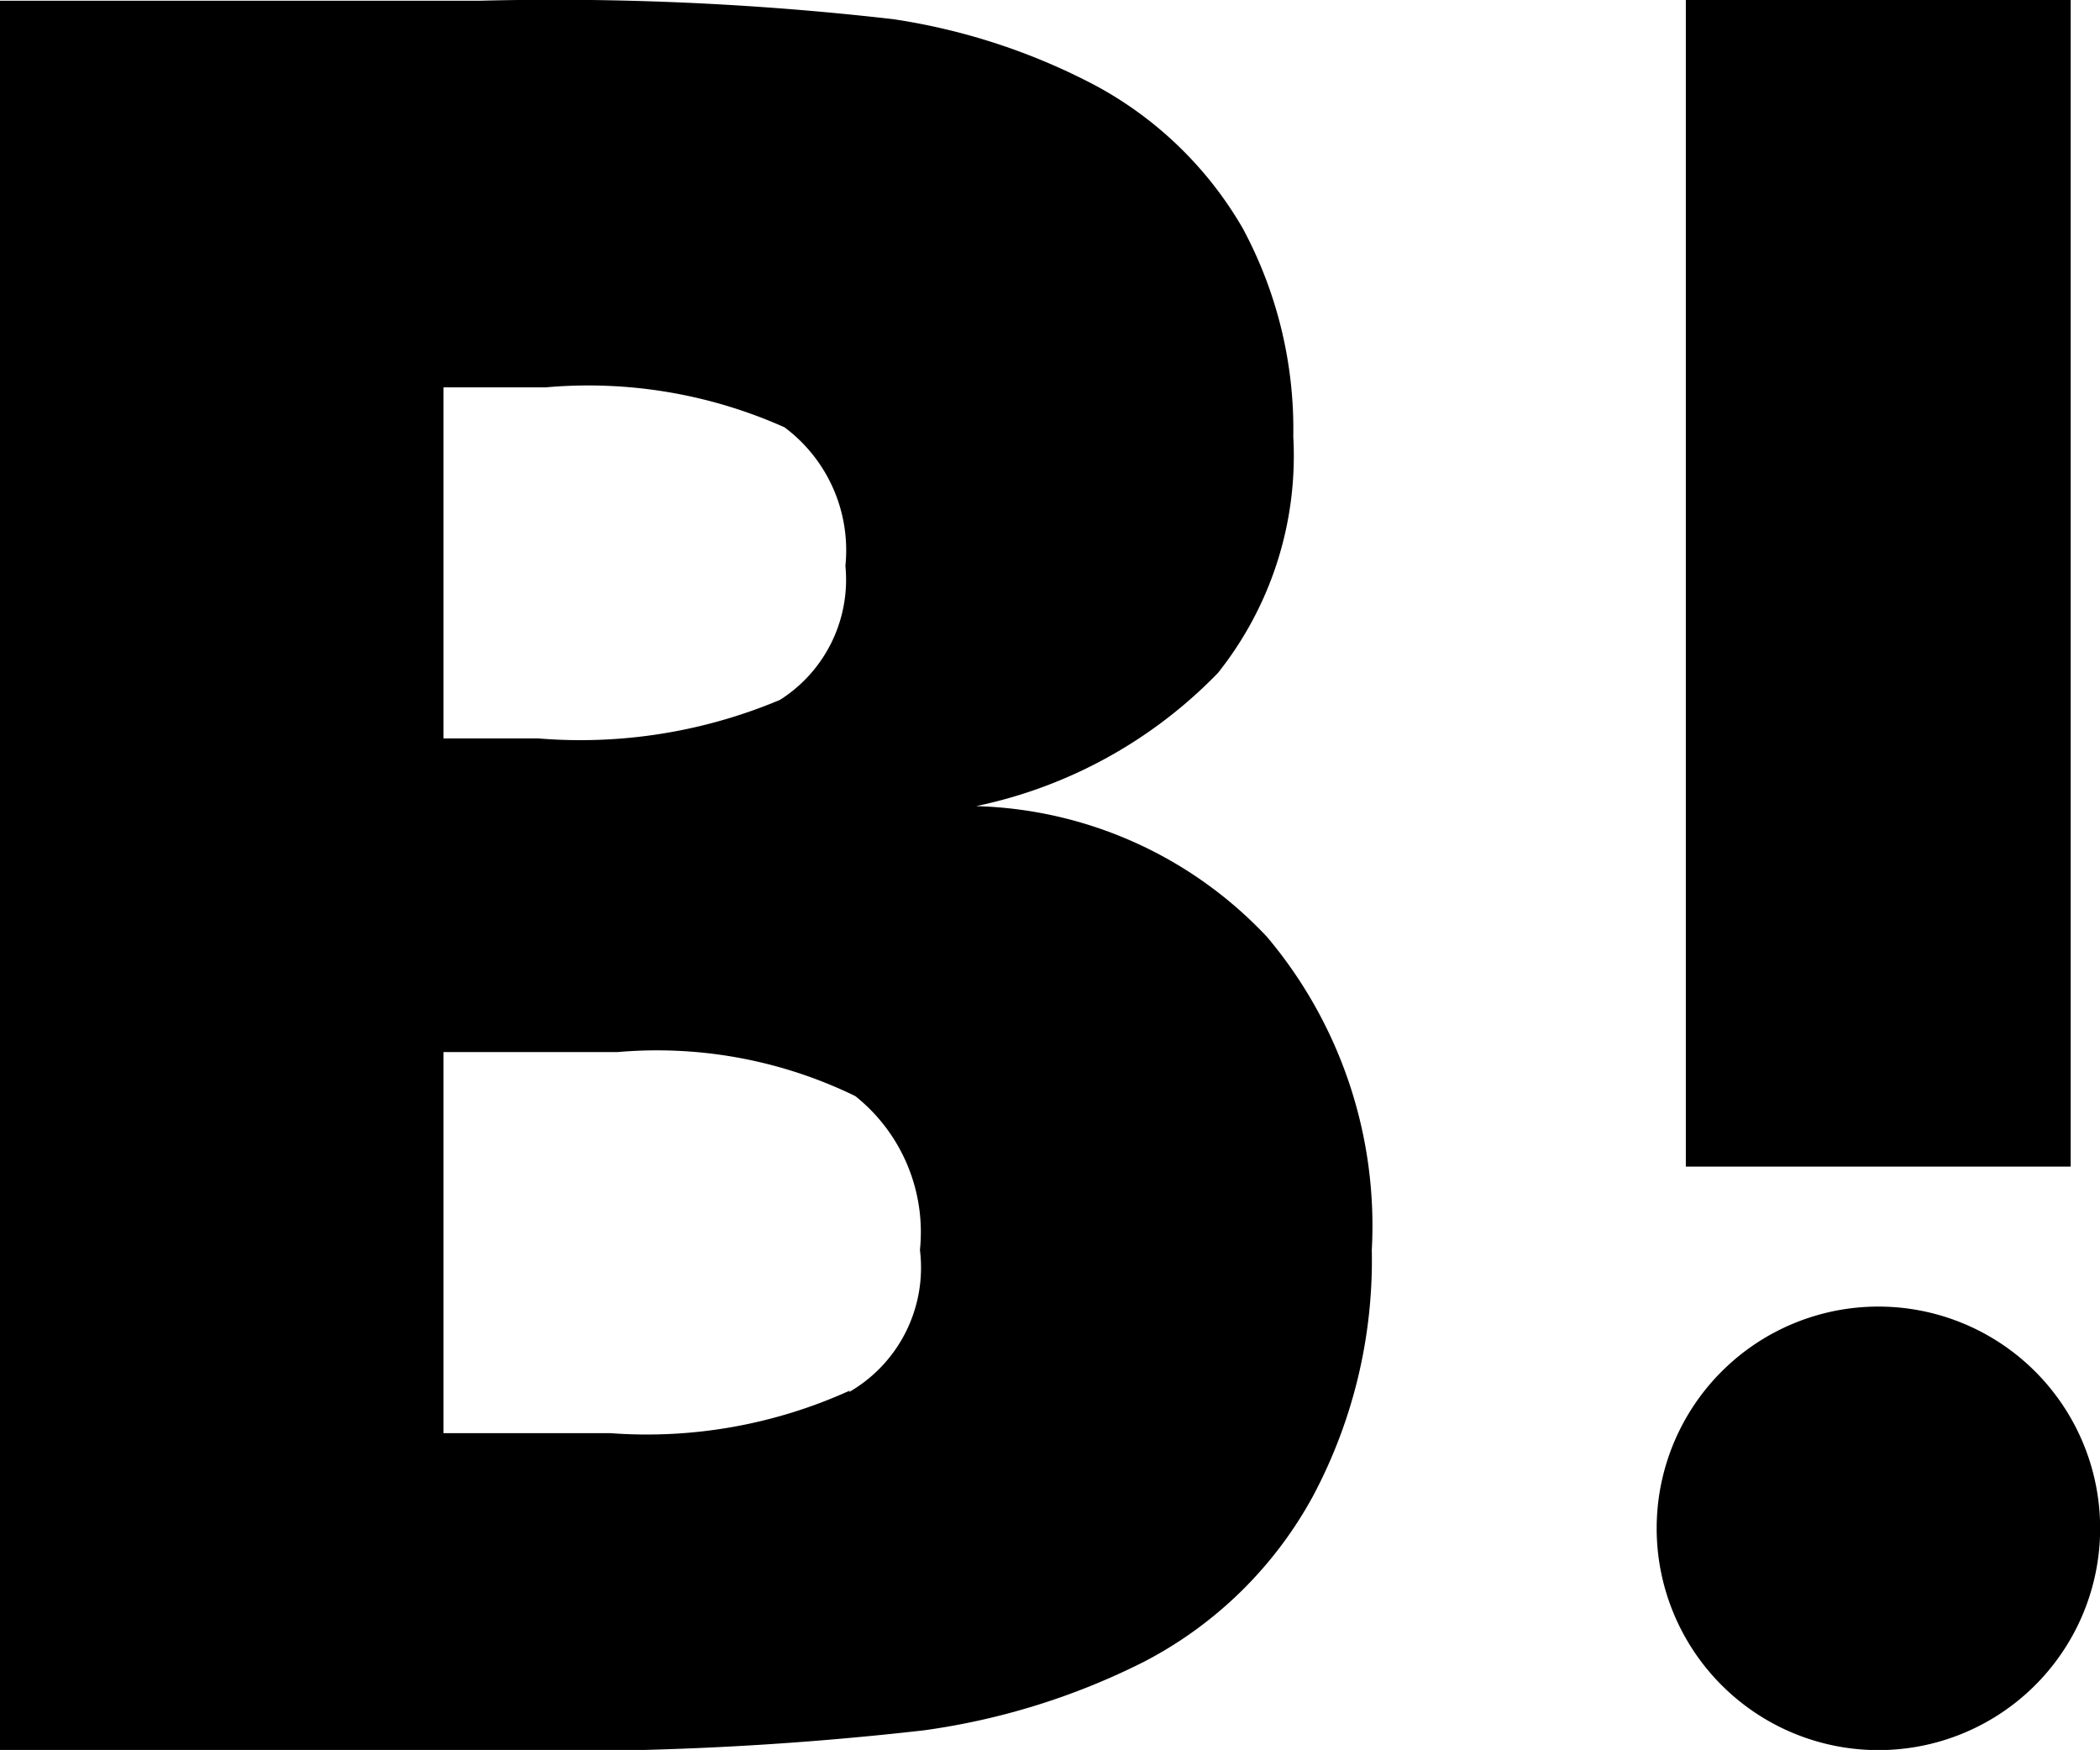 <svg id="グループ_7241" data-name="グループ 7241" xmlns="http://www.w3.org/2000/svg" width="14.765" height="12.302" viewBox="0 0 14.765 12.302">
  <path id="パス_120332" data-name="パス 120332" d="M122.509,142.987a2.912,2.912,0,0,0-2.046-.92,3.307,3.307,0,0,0,1.7-.936,2.45,2.45,0,0,0,.53-1.662,2.977,2.977,0,0,0-.357-1.467A2.642,2.642,0,0,0,121.3,137a4.457,4.457,0,0,0-1.418-.465,20.878,20.878,0,0,0-2.906-.13H113.6v12.3h3.475a22.605,22.605,0,0,0,3.02-.141,4.92,4.92,0,0,0,1.548-.482,2.842,2.842,0,0,0,1.185-1.158,3.526,3.526,0,0,0,.417-1.737A3.15,3.15,0,0,0,122.509,142.987Zm-5.791-3.864h.72a3.378,3.378,0,0,1,1.678.281,1.078,1.078,0,0,1,.428.974,1,1,0,0,1-.46.942,3.619,3.619,0,0,1-1.7.271h-.666v-2.468Zm2.858,7.052a3.45,3.45,0,0,1-1.683.3h-1.175v-2.679h1.223a3.183,3.183,0,0,1,1.672.309,1.222,1.222,0,0,1,.455,1.082,1.009,1.009,0,0,1-.5,1Z" transform="translate(-113.6 -136.4)"/>
  <path id="パス_120333" data-name="パス 120333" d="M330.359,306.1a1.559,1.559,0,1,0,1.559,1.559h0A1.559,1.559,0,0,0,330.359,306.1Z" transform="translate(-317.152 -296.915)"/>
  <rect id="長方形_4175" data-name="長方形 4175" width="2.706" height="8.201" transform="translate(11.853)"/>
</svg>
